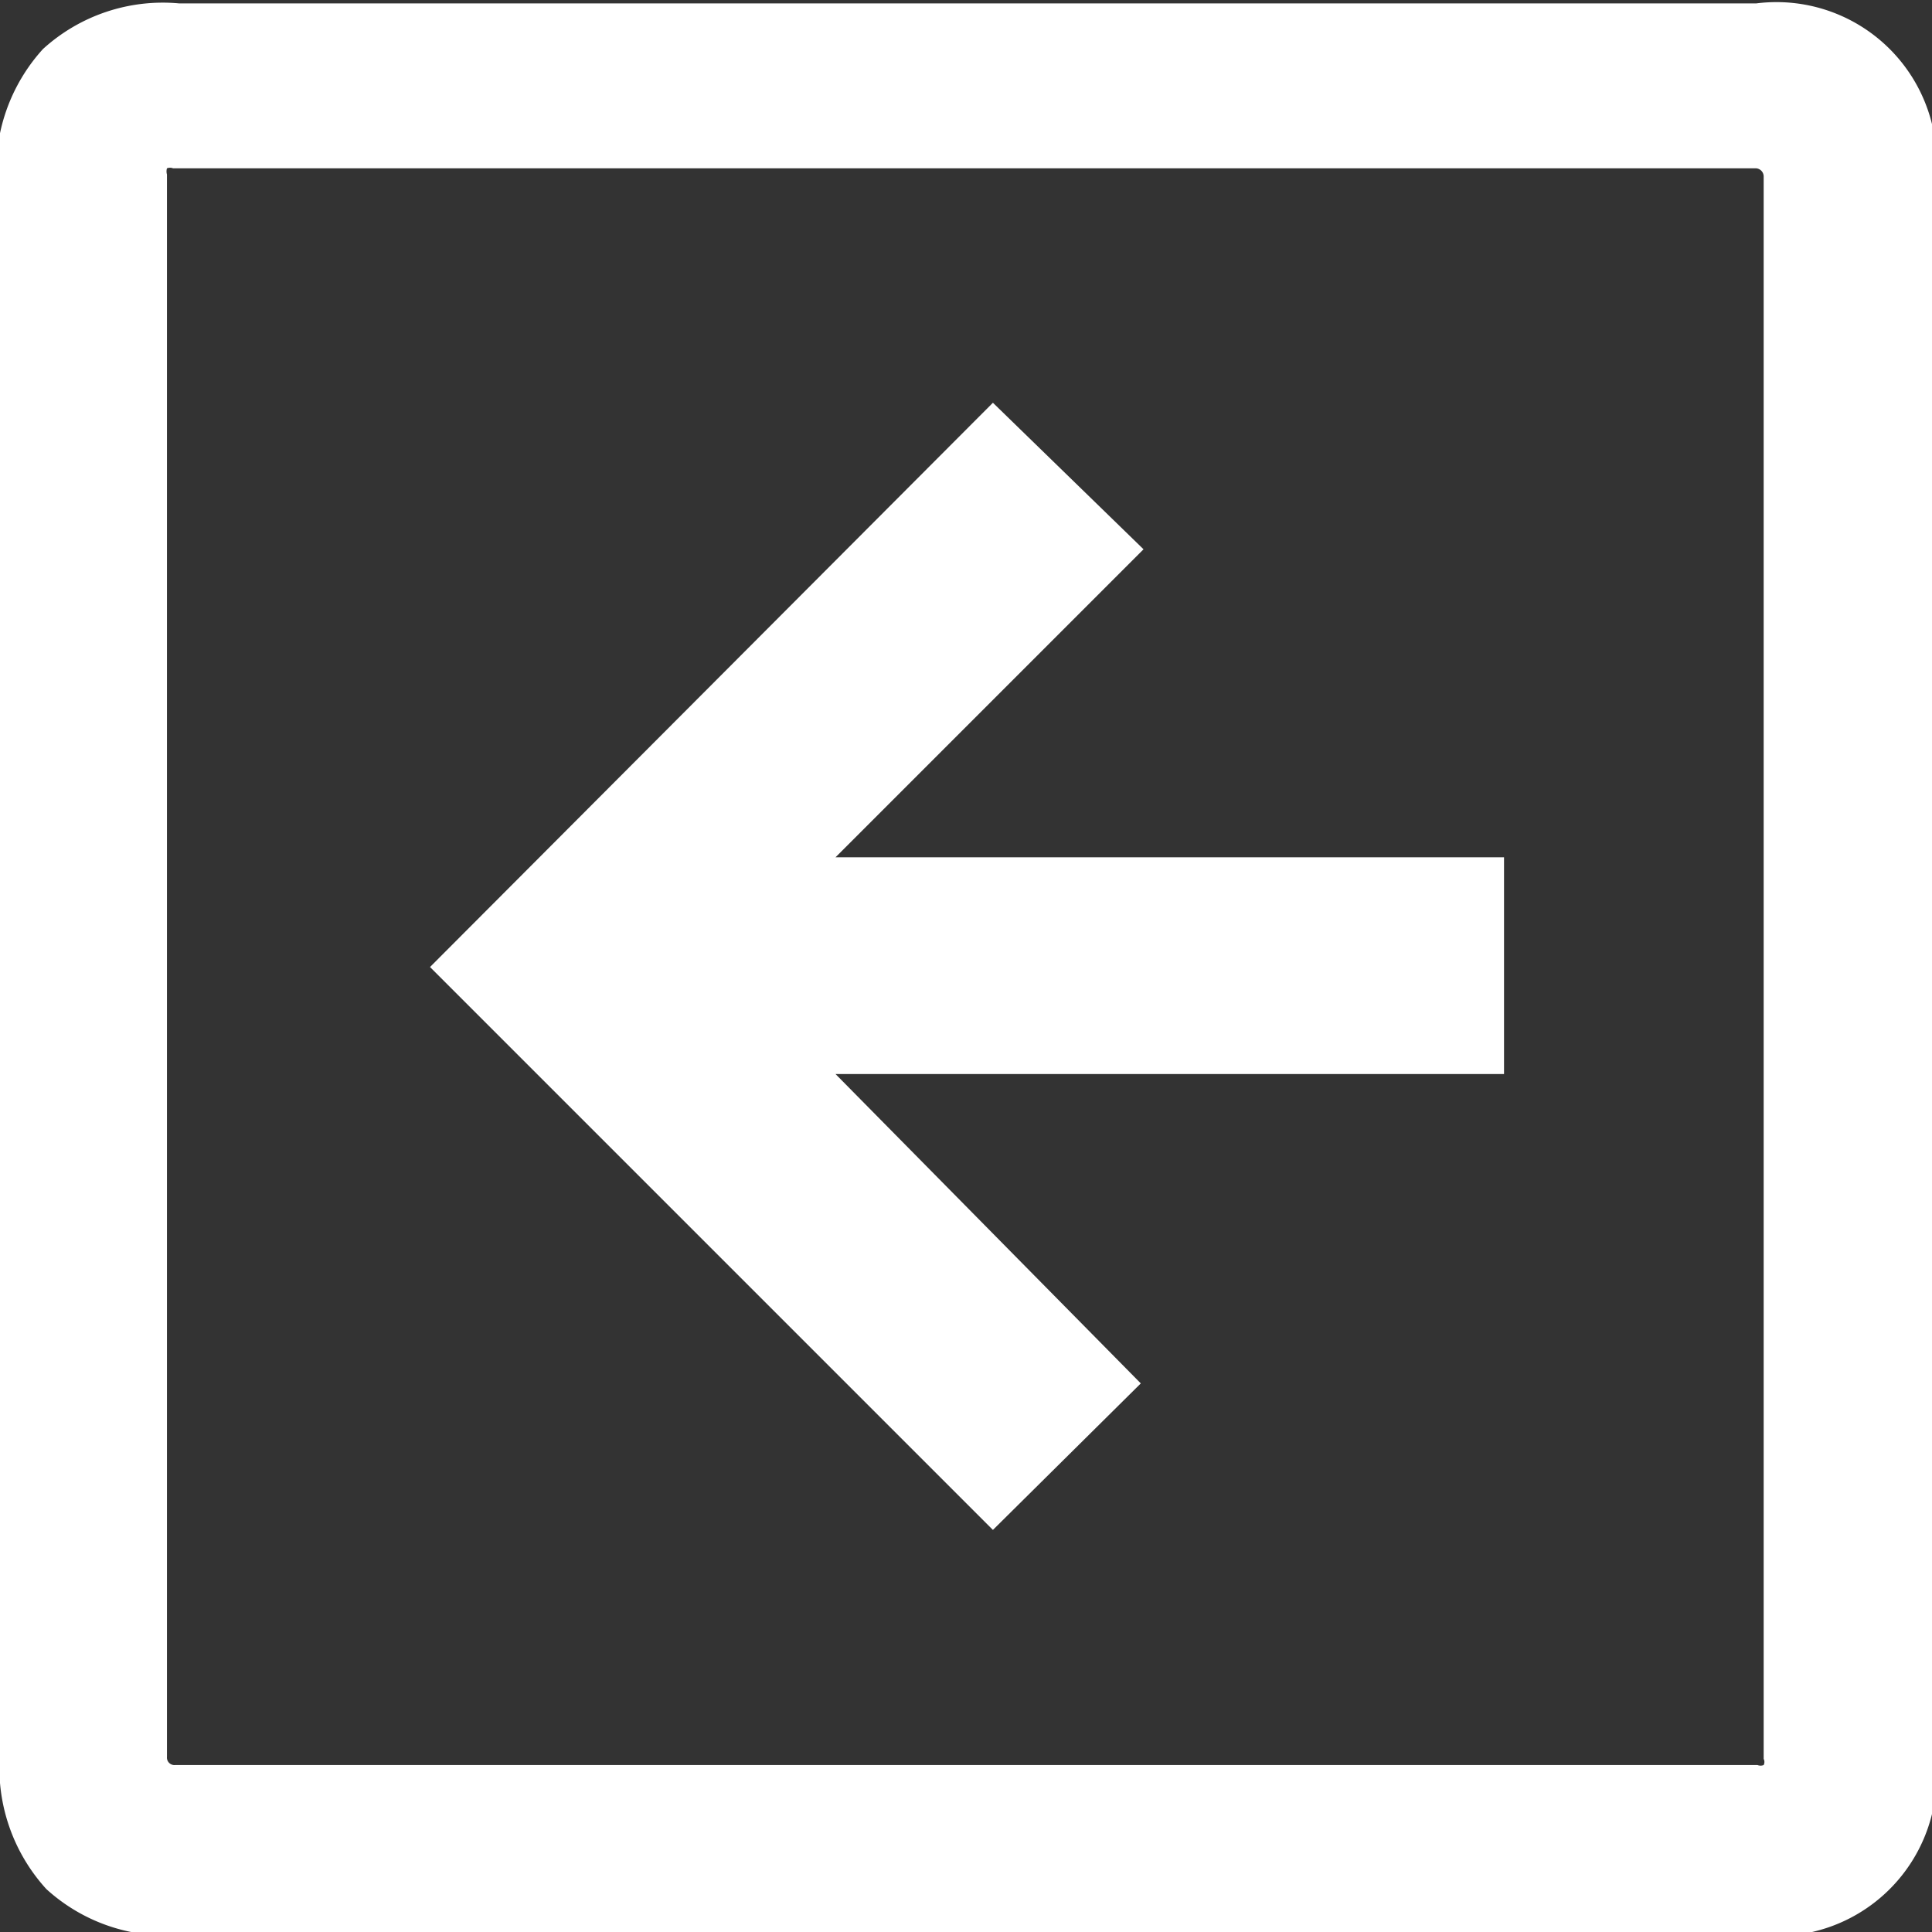 <svg id="Ebene_1" data-name="Ebene 1" xmlns="http://www.w3.org/2000/svg" width="100mm" height="100mm" viewBox="0 0 28.35 28.35">
  <rect x="0" y="0" width="28.35" height="28.35" fill="#333333" stroke="none"/>
  <rect width="28.35" height="28.35" fill="none"/>
  <path d="M934.31,297.72,926.05,306l8.26,8.26,2.17-2.15L932,307.57h9.81v-3.18H932l4.52-4.52Zm-12.12-3.35a.16.16,0,0,1,0-.09.12.12,0,0,1,.09,0h23.21a.12.12,0,0,1,.13.12v23.22a.1.1,0,0,1,0,.09.12.12,0,0,1-.09,0H922.31a.11.11,0,0,1-.12-.12Zm-2.45.06v23.1a2.64,2.64,0,0,0,.68,2,2.61,2.61,0,0,0,2,.67h23.09a2.35,2.35,0,0,0,2.63-2.62v-23.1a2.35,2.35,0,0,0-2.63-2.62H922.37a2.61,2.61,0,0,0-2,.67,2.64,2.64,0,0,0-.68,1.95" transform="translate(-919.74 -291.81)" fill="#fff"/>
</svg>
